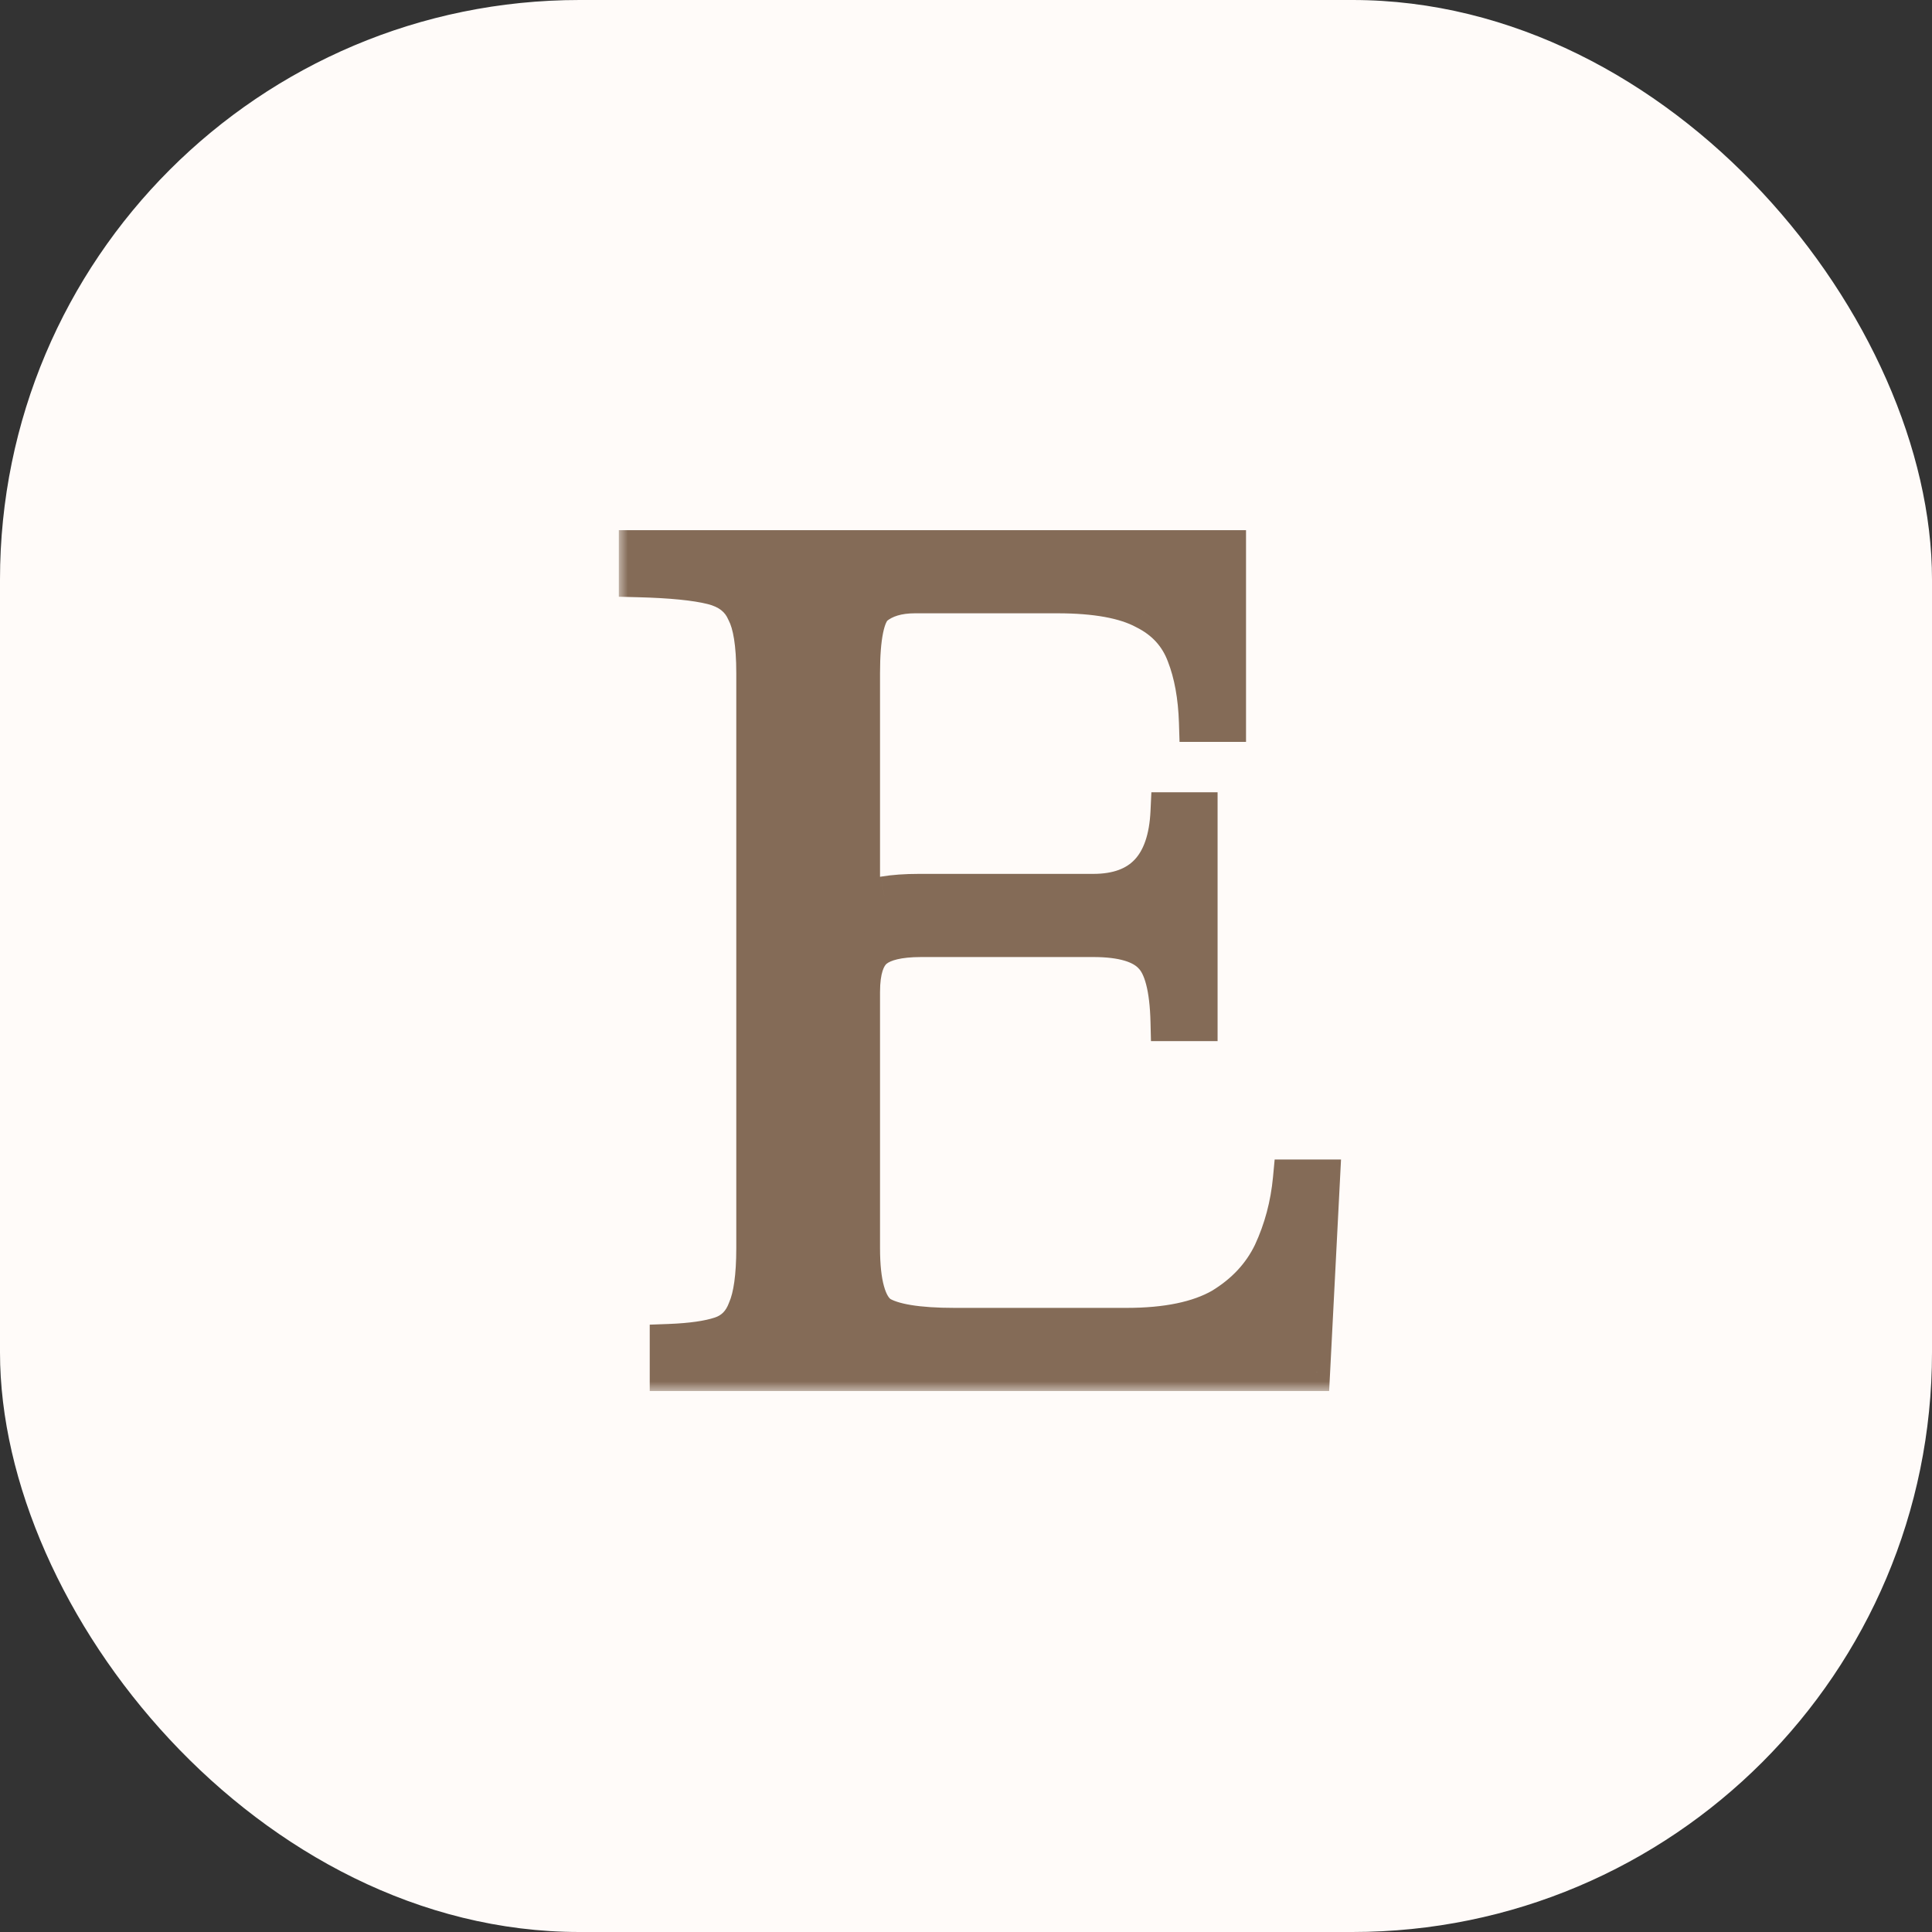 <?xml version="1.0" encoding="UTF-8"?> <svg xmlns="http://www.w3.org/2000/svg" width="100" height="100" viewBox="0 0 100 100" fill="none"><rect x="0" y="0" width="100" height="100" fill="#333333" stroke="none"/><rect width="100" height="100" rx="30" fill="#FFFBF9"></rect><mask id="path-2-outside-1_174_438" maskUnits="userSpaceOnUse" x="32" y="27" width="38" height="45" fill="black"><rect fill="white" x="32" y="27" width="38" height="45"></rect><path d="M34.63 71V69.528C35.782 69.485 36.678 69.357 37.318 69.144C37.958 68.931 38.406 68.483 38.662 67.8C38.961 67.117 39.11 66.051 39.11 64.6V34.84C39.11 33.347 38.94 32.28 38.598 31.64C38.3 30.957 37.724 30.509 36.87 30.296C36.017 30.083 34.737 29.955 33.03 29.912V28.44H63.494V37.4H62.022C61.98 36.035 61.766 34.861 61.382 33.88C60.998 32.856 60.294 32.088 59.27 31.576C58.246 31.021 56.732 30.744 54.726 30.744H47.366C46.47 30.744 45.766 30.957 45.254 31.384C44.785 31.811 44.55 32.963 44.55 34.84V46.872C44.892 46.616 45.297 46.445 45.766 46.36C46.278 46.275 46.876 46.232 47.558 46.232H56.582C59.1 46.232 60.422 44.824 60.55 42.008H62.022V52.888H60.55C60.508 51.139 60.209 49.987 59.654 49.432C59.1 48.835 58.076 48.536 56.582 48.536H47.686C46.534 48.536 45.724 48.728 45.254 49.112C44.785 49.496 44.55 50.243 44.55 51.352V64.6C44.55 66.435 44.87 67.587 45.51 68.056C46.193 68.483 47.494 68.696 49.414 68.696H58.31C60.401 68.696 62.044 68.355 63.238 67.672C64.433 66.947 65.308 66.008 65.862 64.856C66.417 63.661 66.758 62.381 66.886 61.016H68.358L67.846 71H34.63Z"></path></mask><path d="M34.63 71V69.528C35.782 69.485 36.678 69.357 37.318 69.144C37.958 68.931 38.406 68.483 38.662 67.8C38.961 67.117 39.11 66.051 39.11 64.6V34.84C39.11 33.347 38.94 32.28 38.598 31.64C38.3 30.957 37.724 30.509 36.87 30.296C36.017 30.083 34.737 29.955 33.03 29.912V28.44H63.494V37.4H62.022C61.98 36.035 61.766 34.861 61.382 33.88C60.998 32.856 60.294 32.088 59.27 31.576C58.246 31.021 56.732 30.744 54.726 30.744H47.366C46.47 30.744 45.766 30.957 45.254 31.384C44.785 31.811 44.55 32.963 44.55 34.84V46.872C44.892 46.616 45.297 46.445 45.766 46.36C46.278 46.275 46.876 46.232 47.558 46.232H56.582C59.1 46.232 60.422 44.824 60.55 42.008H62.022V52.888H60.55C60.508 51.139 60.209 49.987 59.654 49.432C59.1 48.835 58.076 48.536 56.582 48.536H47.686C46.534 48.536 45.724 48.728 45.254 49.112C44.785 49.496 44.55 50.243 44.55 51.352V64.6C44.55 66.435 44.87 67.587 45.51 68.056C46.193 68.483 47.494 68.696 49.414 68.696H58.31C60.401 68.696 62.044 68.355 63.238 67.672C64.433 66.947 65.308 66.008 65.862 64.856C66.417 63.661 66.758 62.381 66.886 61.016H68.358L67.846 71H34.63Z" fill="#846B57"></path><path d="M34.63 71H33.63V72H34.63V71ZM34.63 69.528L34.593 68.529L33.63 68.564V69.528H34.63ZM38.662 67.8L37.746 67.399L37.735 67.424L37.726 67.449L38.662 67.8ZM38.598 31.64L37.682 32.041L37.698 32.076L37.716 32.111L38.598 31.64ZM33.03 29.912H32.03V30.887L33.005 30.912L33.03 29.912ZM33.03 28.44V27.44H32.03V28.44H33.03ZM63.494 28.44H64.494V27.44H63.494V28.44ZM63.494 37.4V38.4H64.494V37.4H63.494ZM62.022 37.4L61.023 37.431L61.053 38.4H62.022V37.4ZM61.382 33.88L60.446 34.231L60.448 34.238L60.451 34.244L61.382 33.88ZM59.27 31.576L58.794 32.455L58.808 32.463L58.823 32.47L59.27 31.576ZM45.254 31.384L44.614 30.616L44.597 30.63L44.582 30.644L45.254 31.384ZM44.55 46.872H43.55V48.872L45.15 47.672L44.55 46.872ZM45.766 46.36L45.602 45.374L45.595 45.375L45.587 45.376L45.766 46.36ZM60.55 42.008V41.008H59.595L59.551 41.963L60.55 42.008ZM62.022 42.008H63.022V41.008H62.022V42.008ZM62.022 52.888V53.888H63.022V52.888H62.022ZM60.55 52.888L59.55 52.912L59.574 53.888H60.55V52.888ZM59.654 49.432L58.922 50.112L58.934 50.126L58.947 50.139L59.654 49.432ZM45.254 49.112L44.621 48.338L45.254 49.112ZM45.51 68.056L44.919 68.862L44.949 68.884L44.98 68.904L45.51 68.056ZM63.238 67.672L63.734 68.54L63.746 68.534L63.757 68.527L63.238 67.672ZM65.862 64.856L66.763 65.29L66.769 65.277L65.862 64.856ZM66.886 61.016V60.016H65.976L65.891 60.923L66.886 61.016ZM68.358 61.016L69.357 61.067L69.411 60.016H68.358V61.016ZM67.846 71V72H68.796L68.845 71.051L67.846 71ZM35.63 71V69.528H33.63V71H35.63ZM34.667 70.527C35.857 70.483 36.863 70.35 37.635 70.093L37.002 68.195C36.494 68.365 35.707 68.487 34.593 68.529L34.667 70.527ZM37.635 70.093C38.586 69.775 39.246 69.09 39.599 68.151L37.726 67.449C37.566 67.875 37.33 68.086 37.002 68.195L37.635 70.093ZM39.578 68.201C39.963 67.322 40.11 66.083 40.11 64.6H38.11C38.11 66.019 37.959 66.913 37.746 67.399L39.578 68.201ZM40.11 64.6V34.84H38.11V64.6H40.11ZM40.11 34.84C40.11 33.322 39.945 32.041 39.481 31.169L37.716 32.111C37.934 32.519 38.11 33.372 38.11 34.84H40.11ZM39.514 31.239C39.068 30.22 38.206 29.599 37.113 29.326L36.628 31.266C37.241 31.42 37.531 31.695 37.682 32.041L39.514 31.239ZM37.113 29.326C36.15 29.085 34.78 28.955 33.055 28.912L33.005 30.912C34.694 30.954 35.884 31.08 36.628 31.266L37.113 29.326ZM34.03 29.912V28.44H32.03V29.912H34.03ZM33.03 29.44H63.494V27.44H33.03V29.44ZM62.494 28.44V37.4H64.494V28.44H62.494ZM63.494 36.4H62.022V38.4H63.494V36.4ZM63.022 37.369C62.977 35.921 62.749 34.63 62.313 33.516L60.451 34.244C60.783 35.093 60.983 36.148 61.023 37.431L63.022 37.369ZM62.319 33.529C61.842 32.257 60.956 31.301 59.718 30.682L58.823 32.47C59.633 32.875 60.155 33.455 60.446 34.231L62.319 33.529ZM59.746 30.697C58.506 30.025 56.793 29.744 54.726 29.744V31.744C56.67 31.744 57.987 32.018 58.794 32.455L59.746 30.697ZM54.726 29.744H47.366V31.744H54.726V29.744ZM47.366 29.744C46.317 29.744 45.359 29.995 44.614 30.616L45.894 32.152C46.173 31.92 46.623 31.744 47.366 31.744V29.744ZM44.582 30.644C44.104 31.078 43.875 31.738 43.746 32.368C43.61 33.037 43.55 33.869 43.55 34.84H45.55C45.55 33.934 45.608 33.251 45.706 32.768C45.812 32.246 45.935 32.116 45.927 32.124L44.582 30.644ZM43.55 34.84V46.872H45.55V34.84H43.55ZM45.15 47.672C45.353 47.52 45.61 47.405 45.945 47.344L45.587 45.376C44.983 45.486 44.43 45.712 43.95 46.072L45.15 47.672ZM45.931 47.346C46.374 47.272 46.915 47.232 47.558 47.232V45.232C46.837 45.232 46.182 45.277 45.602 45.374L45.931 47.346ZM47.558 47.232H56.582V45.232H47.558V47.232ZM56.582 47.232C58.029 47.232 59.288 46.822 60.191 45.861C61.077 44.918 61.479 43.593 61.549 42.053L59.551 41.963C59.493 43.239 59.17 44.026 58.733 44.491C58.314 44.938 57.653 45.232 56.582 45.232V47.232ZM60.55 43.008H62.022V41.008H60.55V43.008ZM61.022 42.008V52.888H63.022V42.008H61.022ZM62.022 51.888H60.55V53.888H62.022V51.888ZM61.55 52.864C61.528 51.945 61.438 51.137 61.262 50.461C61.09 49.795 60.814 49.177 60.361 48.725L58.947 50.139C59.049 50.241 59.2 50.477 59.326 50.963C59.45 51.439 59.53 52.082 59.55 52.912L61.55 52.864ZM60.387 48.752C59.536 47.835 58.142 47.536 56.582 47.536V49.536C58.009 49.536 58.663 49.834 58.922 50.112L60.387 48.752ZM56.582 47.536H47.686V49.536H56.582V47.536ZM47.686 47.536C46.483 47.536 45.371 47.724 44.621 48.338L45.888 49.886C46.076 49.732 46.585 49.536 47.686 49.536V47.536ZM44.621 48.338C43.785 49.022 43.55 50.175 43.55 51.352H45.55C45.55 50.31 45.785 49.97 45.888 49.886L44.621 48.338ZM43.55 51.352V64.6H45.55V51.352H43.55ZM43.55 64.6C43.55 65.565 43.633 66.411 43.827 67.108C44.018 67.795 44.346 68.443 44.919 68.862L46.102 67.25C46.034 67.2 45.883 67.037 45.754 66.572C45.627 66.117 45.55 65.47 45.55 64.6H43.55ZM44.98 68.904C45.483 69.218 46.128 69.407 46.837 69.523C47.559 69.641 48.422 69.696 49.414 69.696V67.696C48.486 67.696 47.739 67.644 47.16 67.549C46.567 67.452 46.22 67.32 46.04 67.208L44.98 68.904ZM49.414 69.696H58.31V67.696H49.414V69.696ZM58.31 69.696C60.492 69.696 62.33 69.343 63.734 68.54L62.742 66.804C61.757 67.367 60.31 67.696 58.31 67.696V69.696ZM63.757 68.527C65.101 67.711 66.117 66.632 66.763 65.29L64.961 64.422C64.498 65.384 63.765 66.183 62.719 66.817L63.757 68.527ZM66.769 65.277C67.374 63.975 67.744 62.584 67.882 61.109L65.891 60.923C65.773 62.179 65.46 63.348 64.955 64.435L66.769 65.277ZM66.886 62.016H68.358V60.016H66.886V62.016ZM67.36 60.965L66.848 70.949L68.845 71.051L69.357 61.067L67.36 60.965ZM67.846 70H34.63V72H67.846V70Z" fill="#846B57" mask="url(#path-2-outside-1_174_438)"></path></svg> 